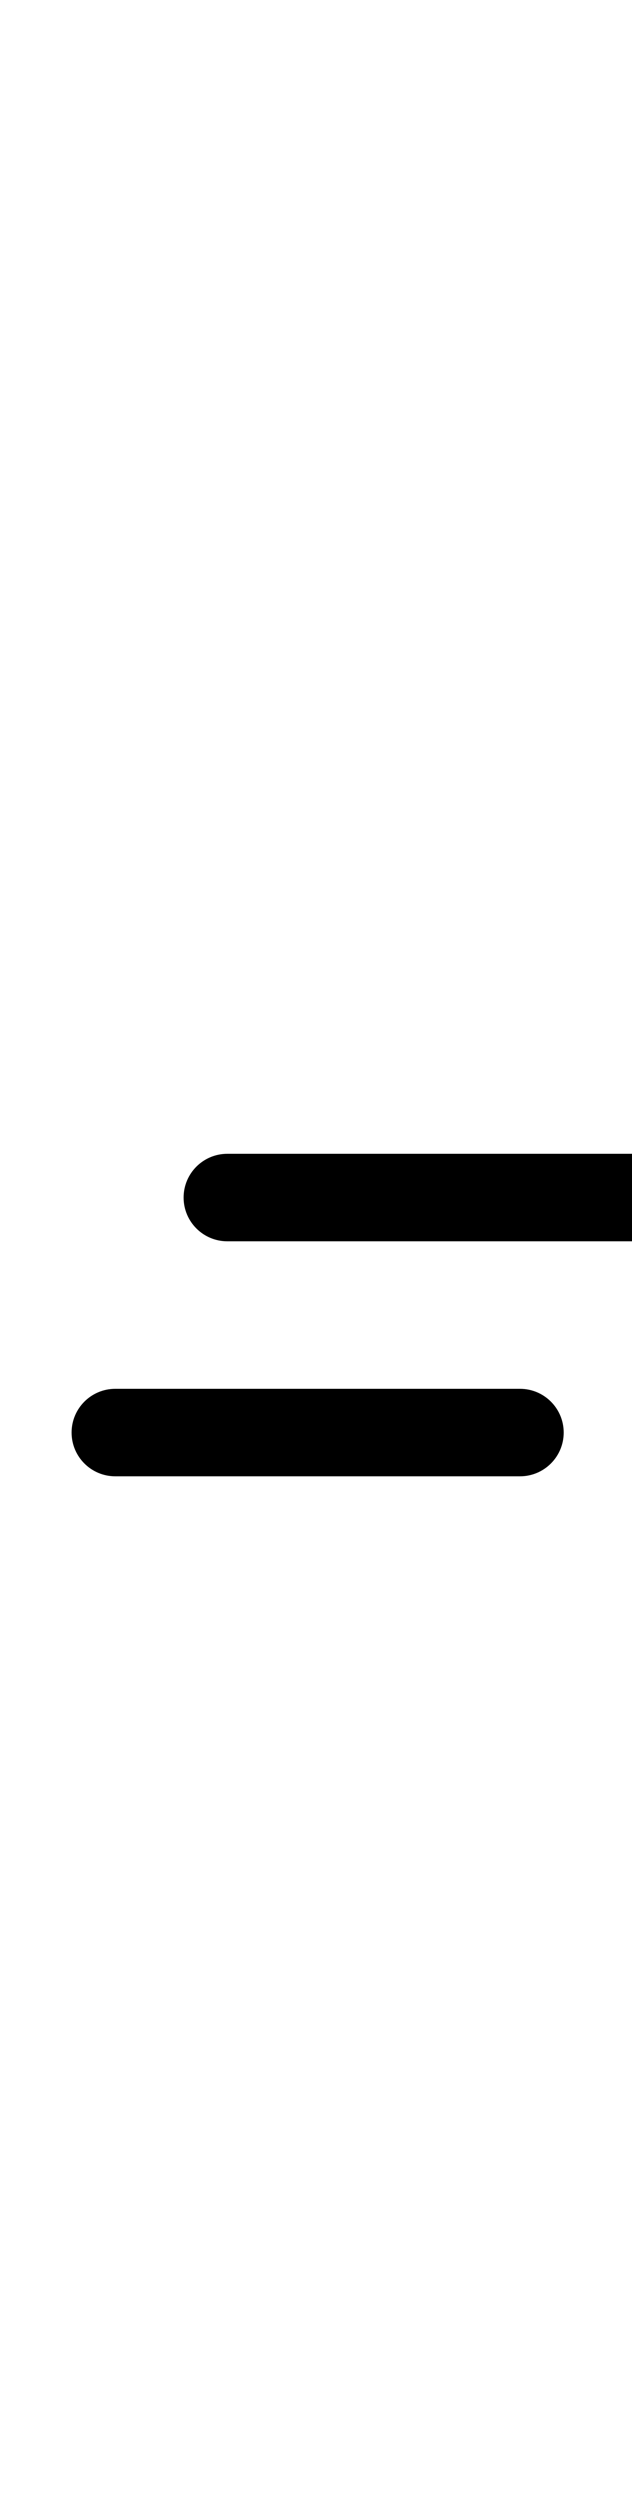 <?xml version="1.0" encoding="UTF-8"?>
<svg xmlns="http://www.w3.org/2000/svg" xmlns:inkscape="http://www.inkscape.org/namespaces/inkscape" xmlns:sodipodi="http://sodipodi.sourceforge.net/DTD/sodipodi-0.dtd" xmlns:svg="http://www.w3.org/2000/svg" version="1.1" viewBox="0 -350 253 1000">
    <sodipodi:namedview pagecolor="#ffffff" bordercolor="#666666" borderopacity="1.0" showgrid="true">
        <inkscape:grid id="grid№1" type="xygrid" dotted="false" enabled="true" visible="true" empspacing="10" />
        <sodipodi:guide id="baseline" position="0.00,350.00" orientation="0.00,1.00" />
    </sodipodi:namedview>
    <g id="glyph">
        <path d="M 46.158 240.5C 46.158 240.5 46.158 240.5 46.158 240.5C 100.158 240.5 154.158 240.5 208.158 240.5C 217.823 240.5 225.658 232.665 225.658 223C 225.658 213.335 217.823 205.5 208.158 205.5C 208.158 205.5 208.158 205.5 208.158 205.5C 154.158 205.5 100.158 205.5 46.158 205.5C 36.493 205.5 28.658 213.335 28.658 223C 28.658 232.665 36.493 240.5 46.158 240.5ZM 91 146.5C 91 146.5 91 146.5 91 146.5C 145 146.5 199 146.5 253 146.5C 262.665 146.5 270.5 138.665 270.5 129C 270.5 119.335 262.665 111.5 253 111.5C 253 111.5 253 111.5 253 111.5C 199 111.5 145 111.5 91 111.5C 81.335 111.5 73.5 119.335 73.5 129C 73.5 138.665 81.335 146.5 91 146.5Z" />
    </g>
</svg>
